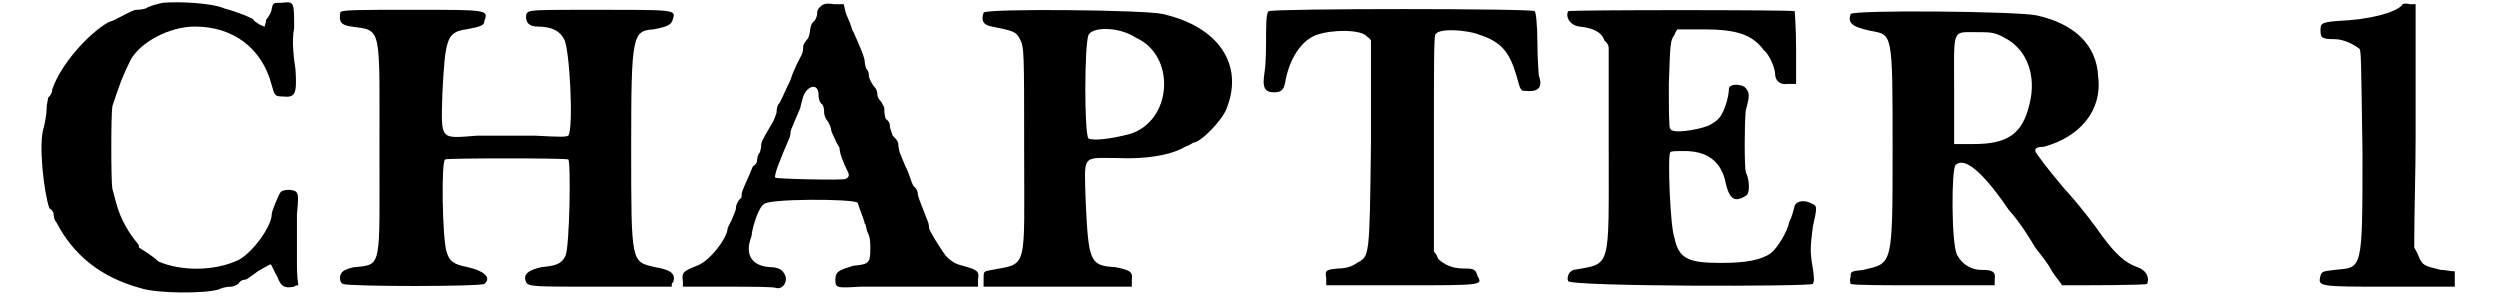 <?xml version='1.0' encoding='utf-8'?>
<svg xmlns="http://www.w3.org/2000/svg" xmlns:xlink="http://www.w3.org/1999/xlink" width="173px" height="21px" viewBox="0 0 1737 217" version="1.1">
<defs>
<path id="gl4127" d="M 91 2 C 87 3 82 4 79 6 C 76 7 73 7 72 7 C 70 7 61 12 57 14 C 57 14 55 15 52 16 C 38 24 18 46 12 64 C 12 67 10 69 9 70 C 9 72 8 74 8 78 C 8 81 7 87 6 91 C 2 102 6 138 10 149 C 12 150 13 152 13 153 C 13 153 13 157 15 159 C 27 182 46 198 75 206 C 87 210 121 210 131 207 C 135 205 139 205 140 205 C 141 205 144 204 145 203 C 147 200 149 200 150 200 C 151 200 155 197 159 194 C 164 191 168 189 168 189 C 169 189 170 193 173 198 C 176 206 179 206 185 205 C 186 204 187 204 188 204 C 187 198 187 192 187 186 C 187 176 187 162 187 153 C 188 144 188 139 187 138 C 186 135 176 135 175 138 C 174 139 169 151 169 153 C 169 162 155 181 145 186 C 128 194 104 194 88 187 C 84 183 74 177 74 177 C 74 176 74 175 73 174 C 67 167 61 157 58 146 C 57 143 56 138 55 135 C 54 129 54 82 55 76 C 60 61 62 55 68 43 C 75 30 96 19 114 19 C 141 19 162 34 169 61 C 171 68 171 69 177 69 C 186 70 187 67 186 50 C 185 43 183 30 185 20 C 185 1 185 1 176 2 C 170 2 170 2 169 6 C 169 8 167 12 165 14 C 165 16 164 18 164 19 C 163 19 162 18 161 18 C 158 16 156 15 156 14 C 155 13 146 9 135 6 C 126 2 102 1 91 2 z" fill="black"/><!-- width=197 height=217 -->
<path id="gl5407" d="M 2 4 C 1 10 2 13 10 14 C 32 17 30 13 30 102 C 30 186 32 184 13 186 C 10 186 5 188 4 189 C 1 191 1 197 4 198 C 7 200 103 200 105 198 C 110 194 106 189 93 186 C 83 184 80 182 78 175 C 75 166 74 110 77 109 C 78 108 163 108 165 109 C 167 110 166 172 163 178 C 160 184 156 185 146 186 C 137 188 132 191 135 197 C 137 200 141 200 188 200 C 205 200 221 200 239 200 C 239 198 239 197 240 197 C 242 191 239 188 227 186 C 210 182 210 184 210 100 C 210 20 211 17 226 16 C 236 14 239 13 240 8 C 242 2 240 2 186 2 C 138 2 137 2 135 5 C 134 11 137 14 143 14 C 153 14 159 17 162 23 C 166 29 169 87 165 92 C 163 93 160 93 141 92 C 129 92 112 92 100 92 C 73 94 74 96 75 62 C 77 23 78 18 92 16 C 103 14 105 13 105 10 C 108 2 108 2 54 2 C 14 2 2 2 2 4 z" fill="black"/><!-- width=251 height=207 -->
<path id="gl5412" d="M 100 4 C 98 6 98 7 98 9 C 98 10 97 13 96 14 C 94 15 93 19 93 20 C 93 22 92 26 91 27 C 90 28 88 31 88 32 C 88 33 88 36 87 38 C 86 40 81 49 79 56 C 75 64 72 72 70 74 C 69 76 69 79 69 79 C 69 80 68 82 67 85 C 63 92 58 100 58 102 C 58 103 58 105 57 108 C 55 110 55 114 55 114 C 55 115 54 117 52 118 C 49 126 44 135 44 138 C 44 139 44 141 43 141 C 42 142 40 145 40 147 C 40 150 38 153 37 156 C 36 158 34 162 34 162 C 34 169 21 186 12 189 C 2 193 1 194 2 200 C 2 201 2 202 2 204 C 13 204 24 204 33 204 C 51 204 67 204 69 205 C 74 206 78 199 74 194 C 73 192 70 190 64 190 C 51 189 46 181 51 168 C 52 159 57 146 60 145 C 62 141 124 141 127 144 C 128 148 132 157 132 159 C 133 159 133 163 134 165 C 136 169 136 172 136 177 C 136 187 135 188 124 189 C 114 192 111 193 111 199 C 111 205 112 205 129 204 C 136 204 159 204 178 204 C 190 204 201 204 213 204 C 213 202 213 200 213 199 C 214 193 213 192 202 189 C 198 188 195 187 190 182 C 187 178 178 164 178 162 C 178 162 178 159 177 157 C 171 142 170 139 170 138 C 170 136 169 134 168 133 C 166 132 165 127 163 122 C 160 116 158 110 157 108 C 156 104 156 102 156 102 C 156 100 154 98 152 96 C 151 93 150 90 150 90 C 150 88 150 86 147 84 C 146 81 146 78 146 76 C 146 76 145 74 144 72 C 141 69 141 67 141 66 C 141 64 140 62 138 60 C 136 57 135 54 135 54 C 135 52 135 50 133 48 C 132 45 132 43 132 43 C 132 40 128 31 124 22 C 123 21 122 16 120 12 C 118 8 118 6 117 2 C 115 2 112 2 110 2 C 104 1 102 2 100 4 M 99 67 C 99 68 99 72 102 74 C 103 76 103 79 103 80 C 103 81 104 84 105 85 C 106 86 108 90 108 92 C 108 93 110 97 111 99 C 112 102 114 104 114 105 C 114 108 116 114 120 122 C 121 124 121 126 118 127 C 116 128 69 127 68 126 C 67 124 72 112 78 98 C 79 96 79 93 79 93 C 79 92 84 81 86 76 C 86 75 87 72 88 68 C 91 60 99 58 99 67 z" fill="black"/><!-- width=220 height=211 -->
<path id="gl5413" d="M 2 4 C 0 10 2 13 8 14 C 22 17 25 17 28 23 C 31 29 31 31 31 102 C 31 189 34 183 8 188 C 2 189 2 189 2 194 C 2 197 2 198 2 200 C 20 200 38 200 54 200 C 72 200 90 200 108 200 C 108 198 108 197 108 195 C 109 189 106 188 96 186 C 78 185 77 182 75 139 C 74 105 72 108 97 108 C 118 109 136 106 146 100 C 149 99 152 97 152 97 C 157 97 173 81 176 72 C 188 41 170 14 130 5 C 117 2 4 1 2 4 M 111 22 C 140 35 137 82 106 91 C 94 94 81 96 77 94 C 74 91 74 28 77 20 C 80 14 99 14 111 22 z" fill="black"/><!-- width=188 height=208 -->
<path id="gl5416" d="M 9 3 C 8 3 7 6 7 19 C 7 27 7 39 6 46 C 4 58 6 61 13 61 C 19 61 20 58 21 52 C 24 37 32 24 43 20 C 54 16 75 16 79 21 C 80 22 81 22 82 24 C 82 48 82 72 82 97 C 81 180 81 178 72 183 C 68 186 63 187 58 187 C 50 188 49 188 50 194 C 50 195 50 198 50 199 C 68 199 86 199 104 199 C 163 199 162 199 158 192 C 157 187 154 187 148 187 C 140 187 134 184 130 180 C 129 177 128 176 127 175 C 127 150 127 123 127 98 C 127 46 127 21 128 20 C 129 15 150 16 160 20 C 175 25 181 32 186 49 C 189 60 189 60 193 60 C 202 61 205 57 202 49 C 202 48 201 37 201 25 C 201 14 200 3 199 3 C 198 1 13 1 9 3 z" fill="black"/><!-- width=211 height=206 -->
<path id="gl5419" d="M 2 3 C 0 7 3 13 10 14 C 20 15 26 18 28 24 C 30 26 31 27 31 30 C 31 52 31 76 31 100 C 31 189 33 183 6 188 C 2 189 1 194 2 196 C 4 200 175 200 177 198 C 178 196 178 194 177 187 C 175 176 175 172 177 157 C 180 144 180 142 177 141 C 172 138 166 138 164 142 C 163 146 162 150 160 154 C 159 160 152 172 147 176 C 140 181 129 183 111 183 C 88 183 81 180 78 165 C 75 158 73 106 75 104 C 75 103 79 103 85 103 C 100 103 110 109 114 123 C 117 138 121 140 129 135 C 132 134 132 124 129 118 C 128 114 128 84 129 74 C 132 63 132 61 128 57 C 124 55 118 55 117 58 C 117 61 116 66 115 69 C 112 78 110 81 102 85 C 94 88 76 91 75 87 C 74 87 74 72 74 55 C 75 26 75 24 78 20 C 78 19 79 18 80 16 C 86 16 92 16 99 16 C 123 16 134 20 142 31 C 146 34 150 44 150 48 C 150 52 153 56 159 55 C 162 55 163 55 165 55 C 165 46 165 38 165 30 C 165 14 164 4 164 3 C 162 2 4 2 2 3 z" fill="black"/><!-- width=188 height=207 -->
<path id="gl5420" d="M 2 4 C 0 10 2 13 16 16 C 32 19 32 16 32 100 C 32 185 32 182 11 187 C 2 188 2 188 2 192 C 1 194 2 197 2 197 C 4 198 27 198 55 198 C 71 198 89 198 105 198 C 105 197 105 195 105 194 C 106 188 103 187 96 187 C 87 187 81 182 78 176 C 74 168 74 115 77 112 C 83 106 96 116 115 144 C 124 154 131 166 134 171 C 137 175 143 182 146 188 C 150 194 153 197 153 198 C 168 198 213 198 214 197 C 216 192 213 187 207 185 C 198 182 191 175 182 163 C 178 157 166 141 154 128 C 143 115 134 103 134 102 C 134 100 135 99 140 99 C 166 92 182 73 179 49 C 178 26 162 11 135 5 C 121 2 4 1 2 4 M 112 21 C 128 29 135 48 130 68 C 125 90 114 97 90 97 C 86 97 80 97 76 97 C 76 84 76 73 76 59 C 76 14 74 17 92 17 C 102 17 105 17 112 21 z" fill="black"/><!-- width=222 height=206 -->
<path id="gl5632" d="M 60 3 C 55 8 38 13 14 14 C 2 15 2 16 2 21 C 2 26 3 27 12 27 C 19 27 26 31 30 34 C 31 37 31 40 32 108 C 32 194 32 190 12 192 C 4 193 3 193 2 196 C 0 204 0 204 51 204 C 67 204 82 204 98 204 C 98 202 98 200 98 198 C 98 196 98 195 98 193 C 94 193 92 192 88 192 C 76 189 75 189 72 182 C 72 181 70 178 69 176 C 69 150 70 123 70 97 C 70 54 70 14 70 10 C 70 7 70 4 70 2 C 69 2 67 2 66 2 C 62 1 60 2 60 3 z" fill="black"/><!-- width=105 height=211 -->
</defs>
<use xlink:href="#gl4127" x="0" y="0"/>
<use xlink:href="#gl5407" x="216" y="5"/>
<use xlink:href="#gl5412" x="461" y="1"/>
<use xlink:href="#gl5413" x="676" y="5"/>
<use xlink:href="#gl5416" x="873" y="5"/>
<use xlink:href="#gl5419" x="1094" y="5"/>
<use xlink:href="#gl5420" x="1296" y="6"/>
<use xlink:href="#gl5632" x="1632" y="1"/>
</svg>
